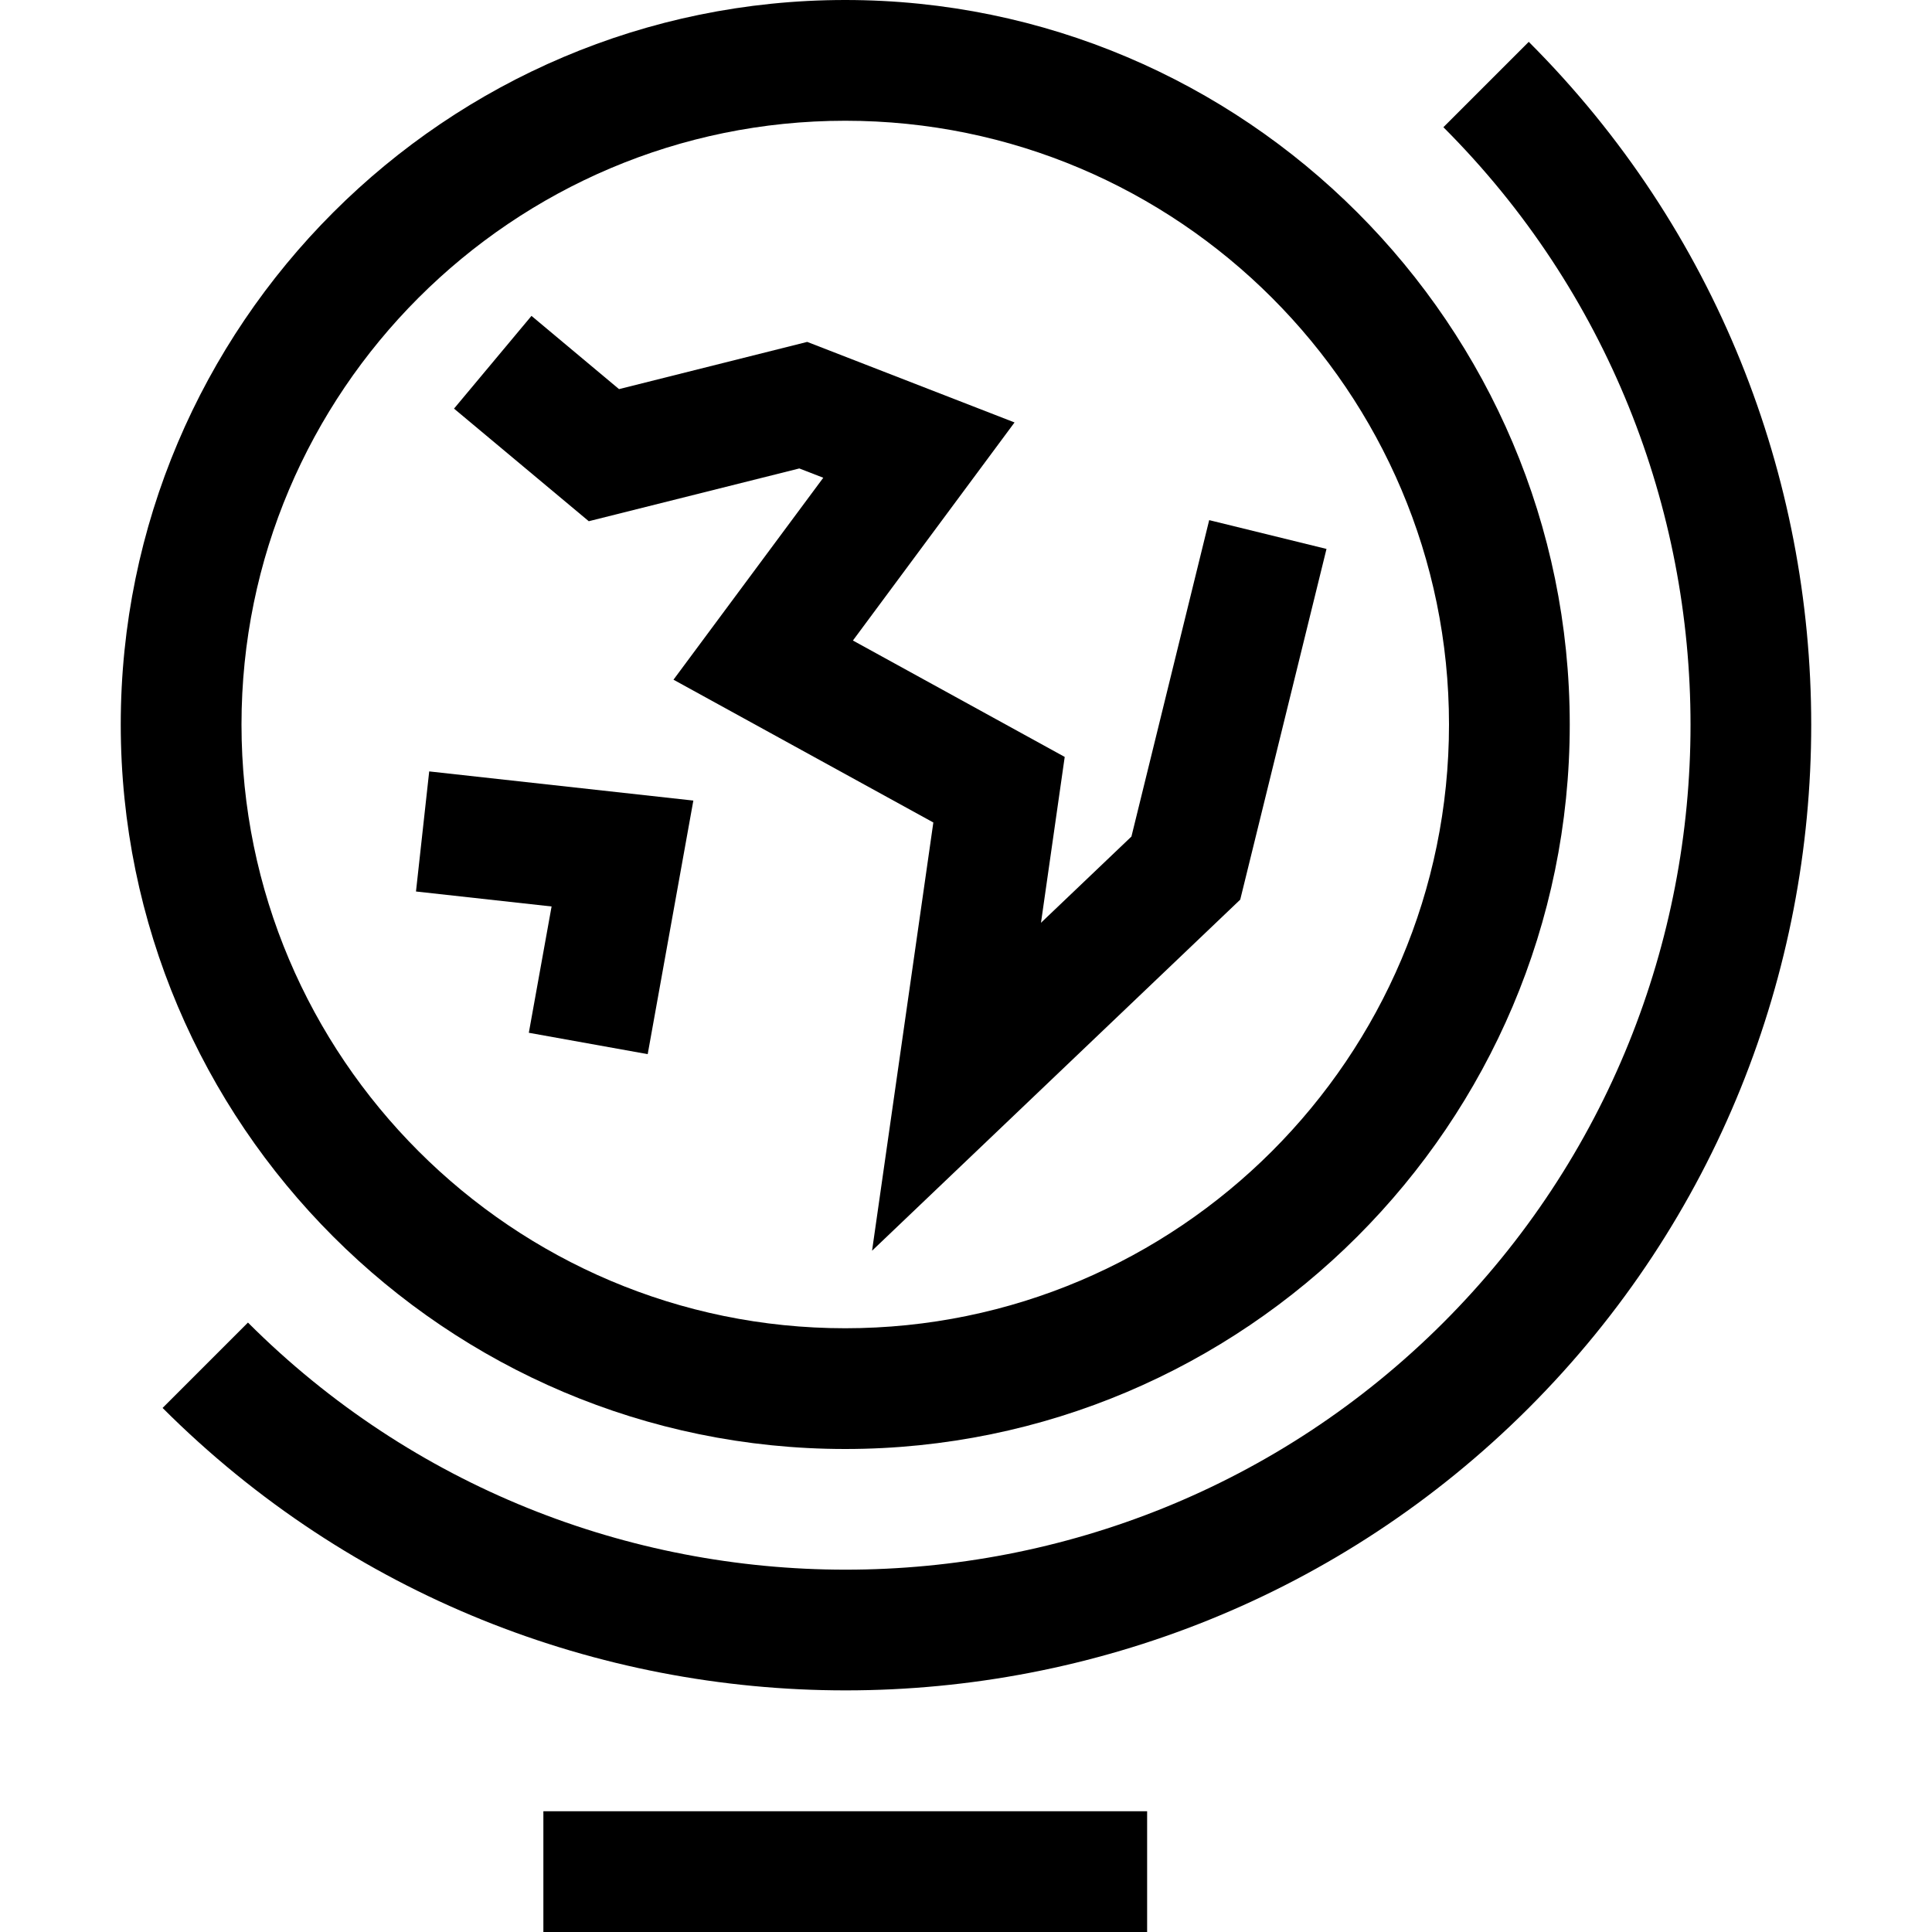 <?xml version="1.0" encoding="utf-8"?>
<!-- Generated by IcoMoon.io -->
<!DOCTYPE svg PUBLIC "-//W3C//DTD SVG 1.1//EN" "http://www.w3.org/Graphics/SVG/1.1/DTD/svg11.dtd">
<svg version="1.1" xmlns="http://www.w3.org/2000/svg" xmlns:xlink="http://www.w3.org/1999/xlink" width="32" height="32" viewBox="0 0 32 32">
<g>
</g>
	<path d="M14.006 27.998c-4.097 0-8.194-1.56-11.313-4.678l1.414-1.414c5.459 5.458 14.341 5.456 19.8 0 5.458-5.46 5.458-14.342 0-19.799l1.414-1.414c6.238 6.236 6.238 16.387 0 22.627-3.12 3.118-7.217 4.678-11.315 4.678z" fill="#000000" />
	<path d="M14 24c-6.617 0-12-5.383-12-12s5.383-12 12-12 12 5.383 12 12-5.384 12-12 12zM14 2c-5.515 0-10 4.486-10 10s4.486 10 10 10 10-4.486 10-10-4.486-10-10-10z" fill="#000000" />
	<path d="M9 30h10v2h-10v-2z" fill="#000000" />
	<path d="M14.444 20.716l1.015-7.093-4.304-2.365 2.481-3.345-0.397-0.154-3.487 0.874-2.232-1.865 1.283-1.536 1.45 1.213 3.117-0.782 3.434 1.334-2.677 3.612 3.508 1.928-0.393 2.747 1.498-1.428 1.288-5.241 1.943 0.477-1.429 5.809z" fill="#000000" />
	<path d="M10.728 17.46l-1.969-0.354 0.377-2.092-2.246-0.248 0.219-1.989 4.375 0.483z" fill="#000000" />
</svg>
